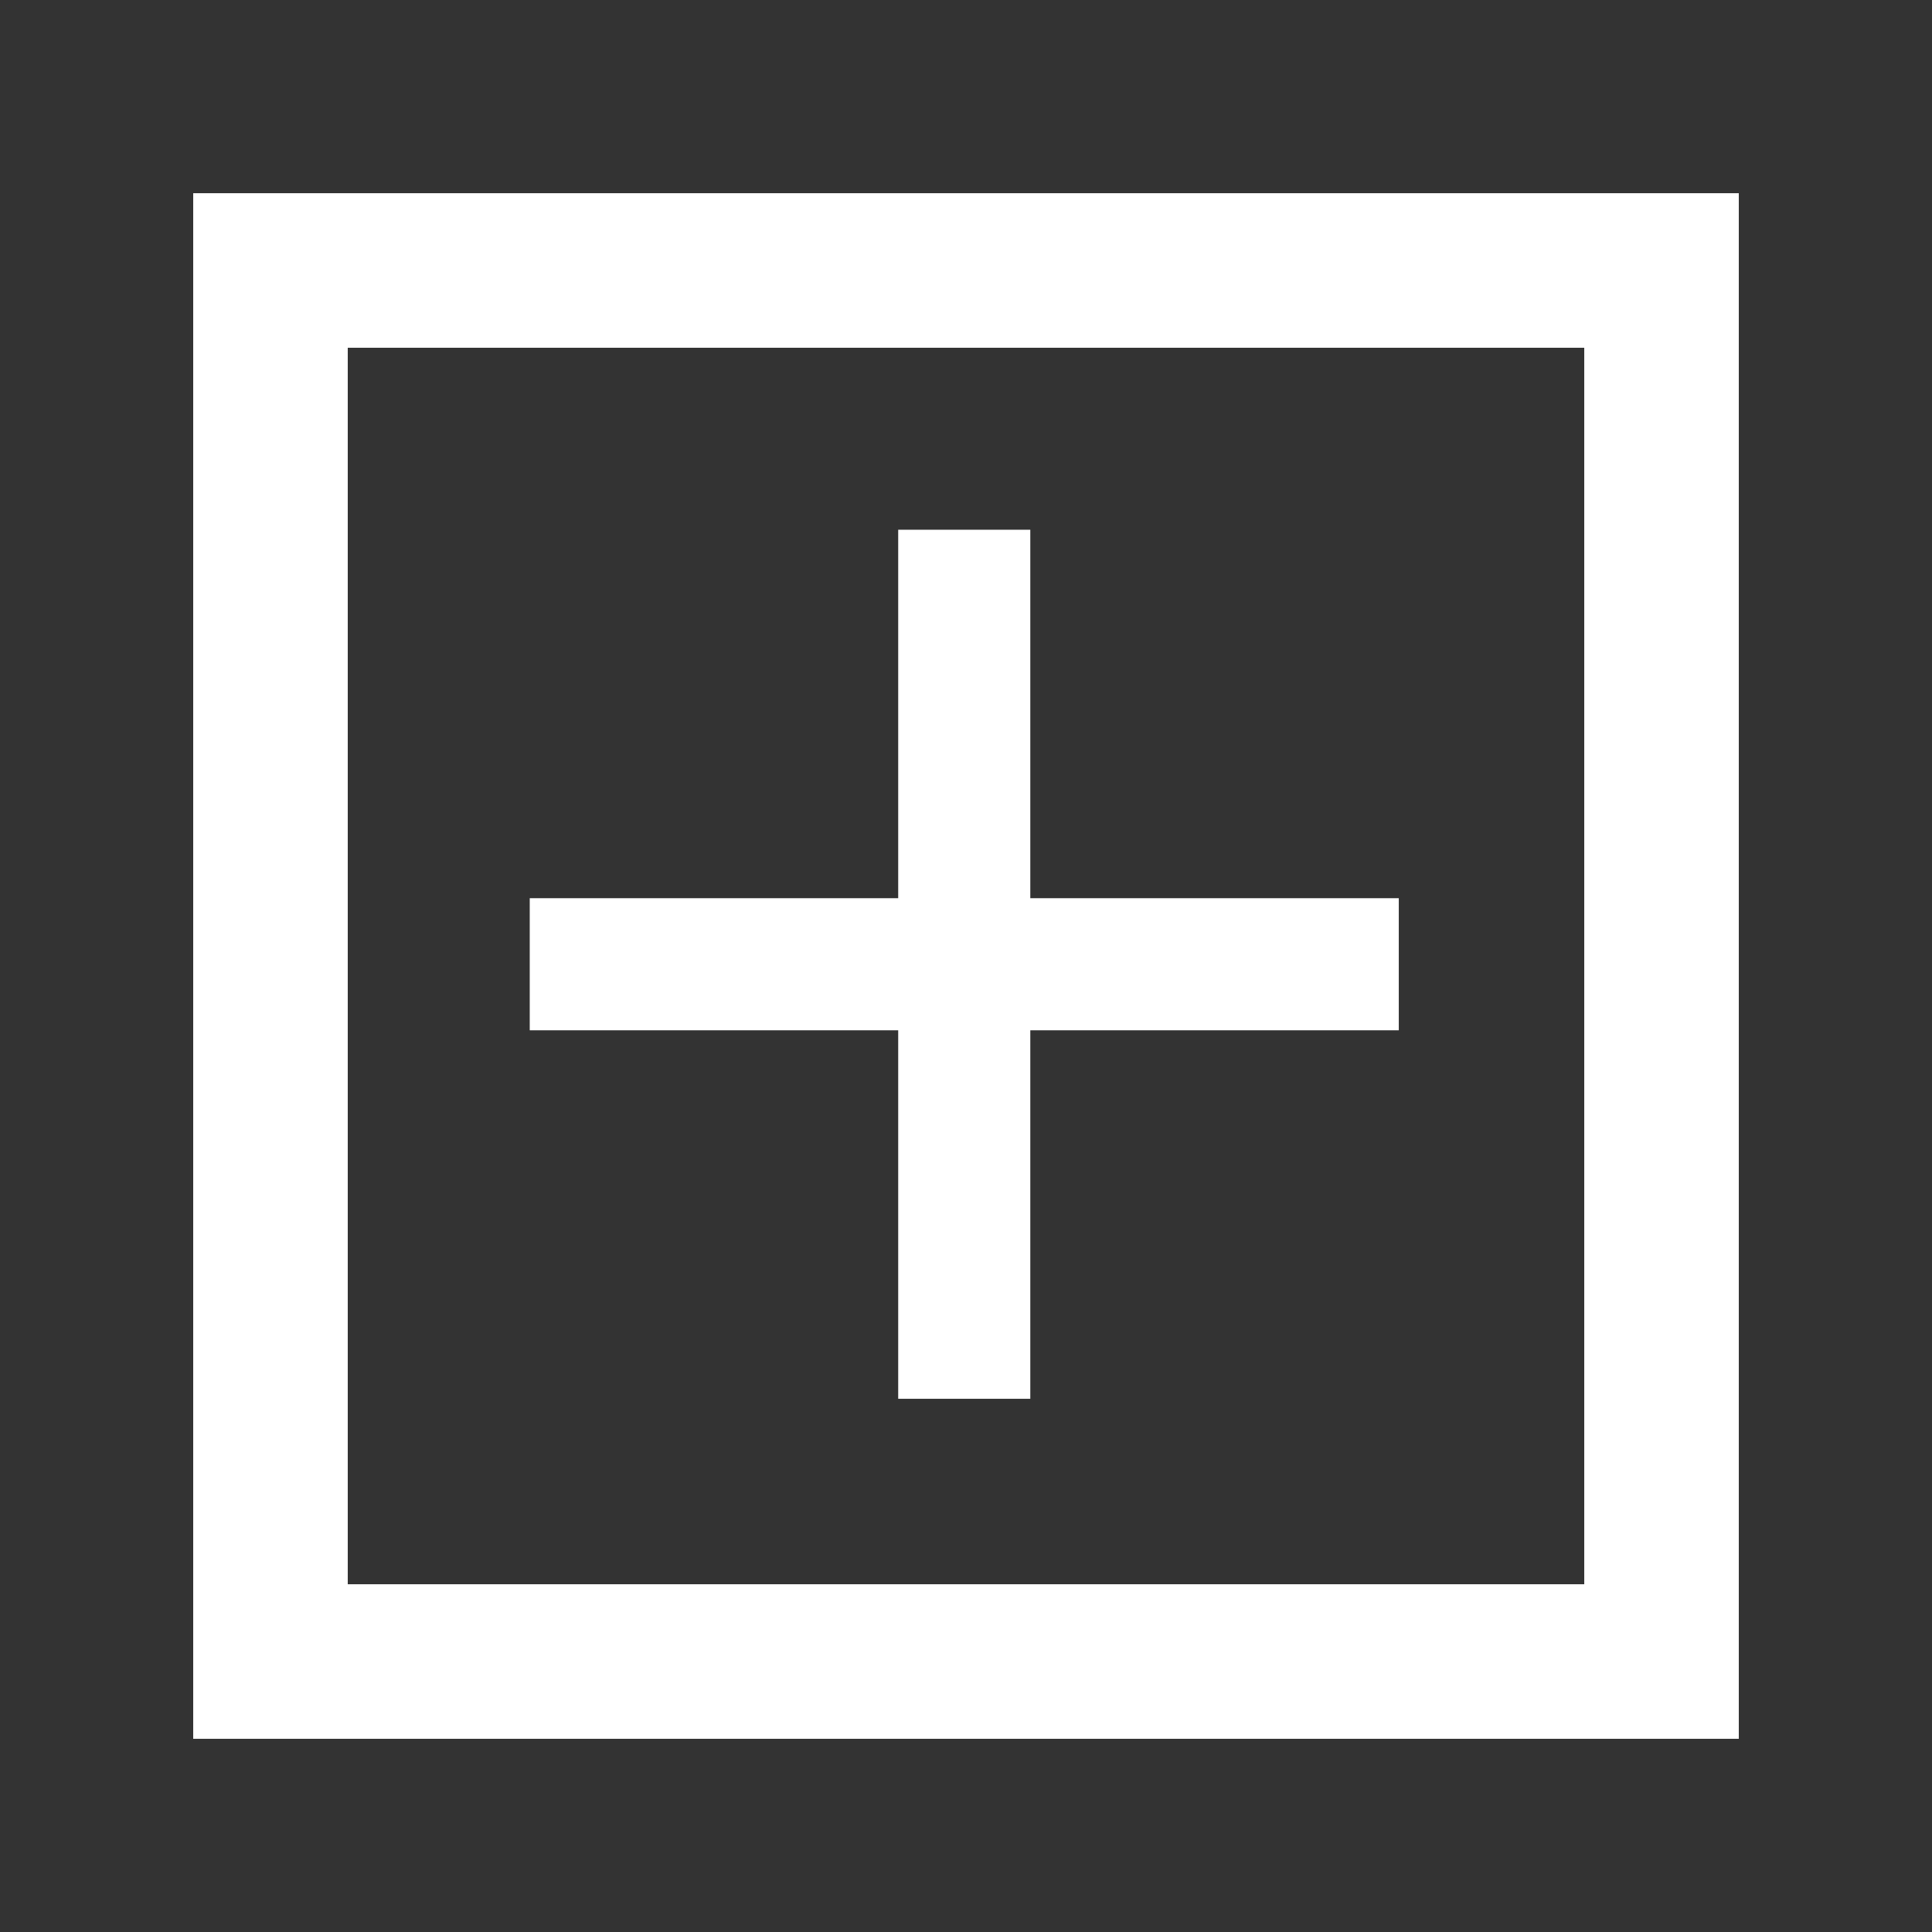<?xml version="1.0" encoding="UTF-8"?> <svg xmlns="http://www.w3.org/2000/svg" width="100" height="100" viewBox="0 0 100 100" fill="none"><rect x="0" y="0" width="100" height="100" fill="#333333" stroke="none"/> <rect x="14" y="14" width="72" height="72" stroke="white" stroke-width="8"></rect> <path d="M53.328 46.491L72.401 46.491L72.401 53.328L53.328 53.328L53.328 72.401L46.491 72.401L46.491 53.328L27.419 53.328L27.419 46.491L46.491 46.491L46.491 27.419L53.328 27.419L53.328 46.491Z" fill="white"></path> </svg> 